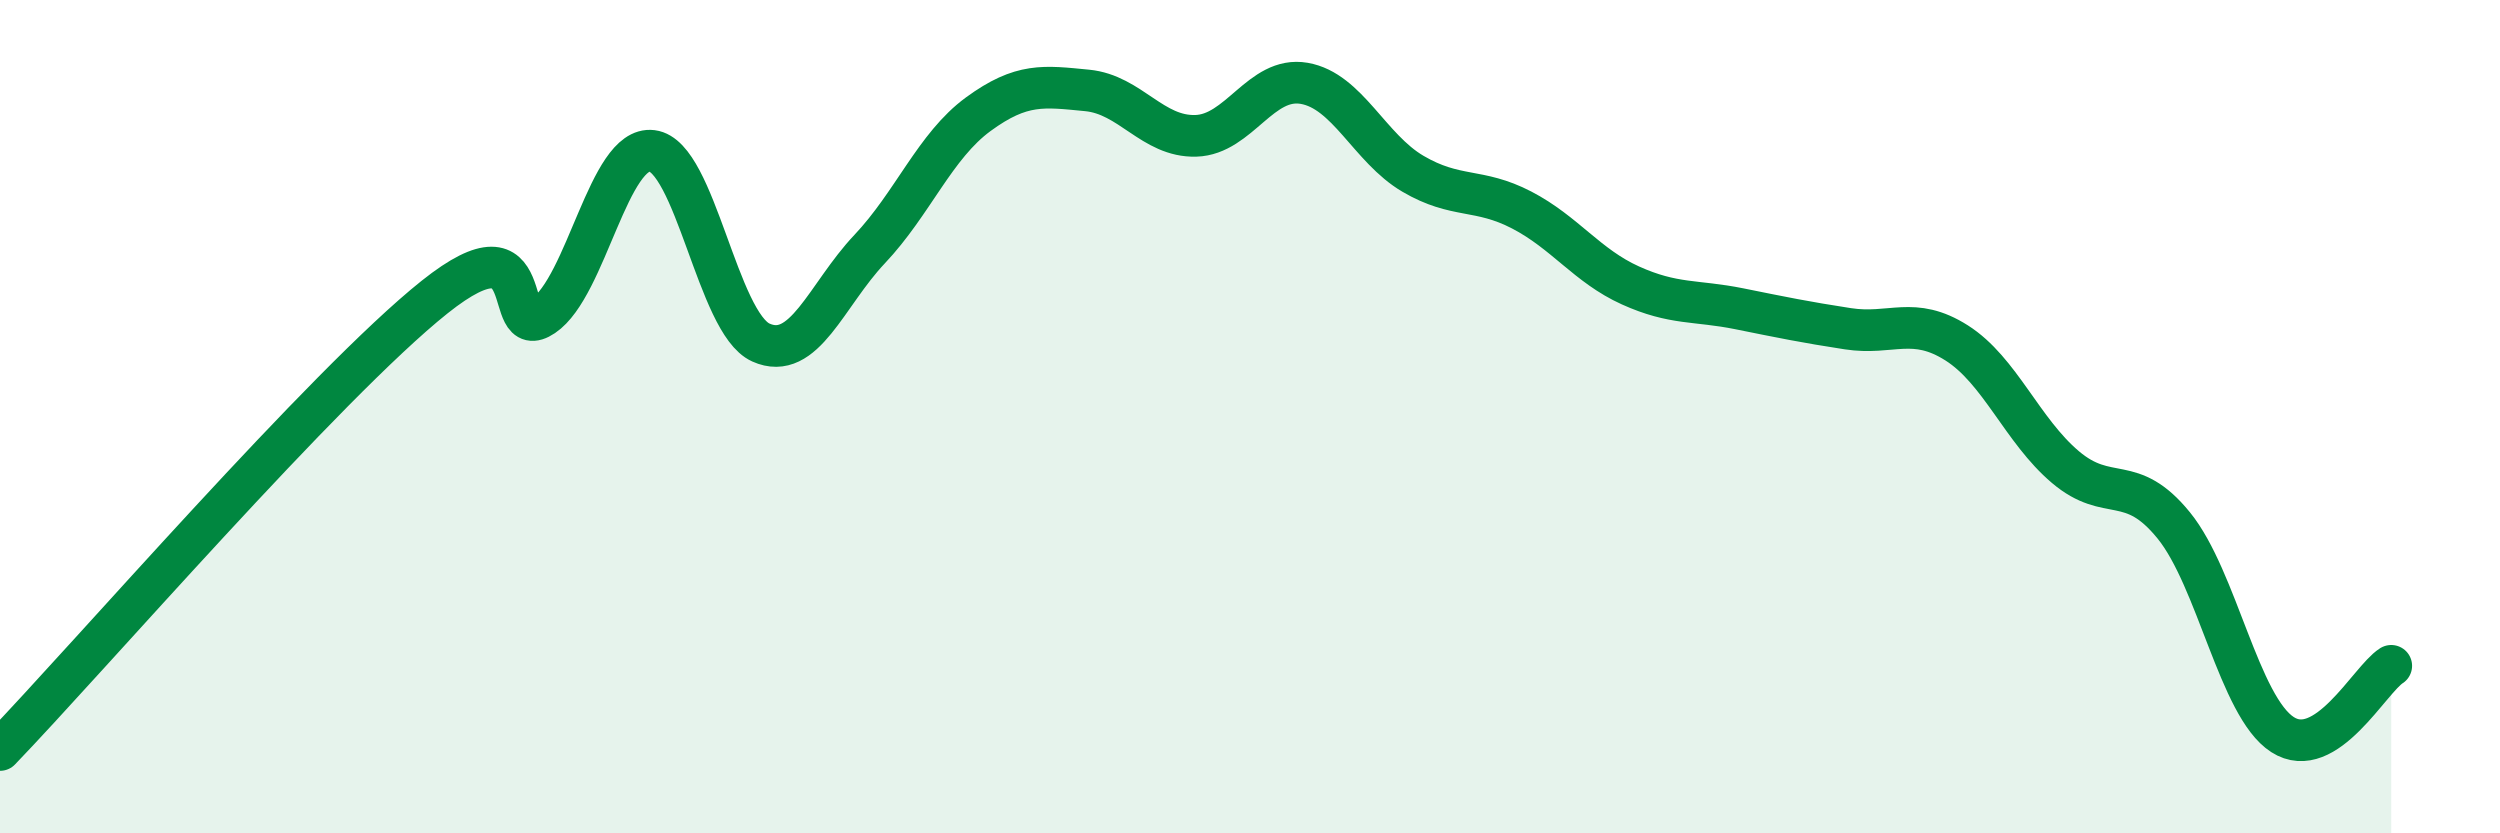 
    <svg width="60" height="20" viewBox="0 0 60 20" xmlns="http://www.w3.org/2000/svg">
      <path
        d="M 0,18 C 2.09,15.83 7.82,9.21 10.43,7.13 C 13.04,5.05 12,8.28 13.04,7.58 C 14.08,6.88 14.61,3.49 15.65,3.62 C 16.69,3.75 17.22,7.75 18.26,8.22 C 19.3,8.69 19.83,7.08 20.87,5.98 C 21.91,4.88 22.44,3.5 23.48,2.74 C 24.52,1.98 25.05,2.07 26.09,2.17 C 27.13,2.27 27.66,3.29 28.7,3.26 C 29.74,3.23 30.26,1.82 31.3,2 C 32.34,2.18 32.87,3.56 33.91,4.17 C 34.95,4.78 35.48,4.5 36.52,5.04 C 37.56,5.58 38.09,6.38 39.13,6.85 C 40.17,7.32 40.7,7.2 41.74,7.41 C 42.78,7.62 43.31,7.73 44.35,7.89 C 45.39,8.05 45.92,7.57 46.96,8.23 C 48,8.89 48.53,10.33 49.57,11.21 C 50.61,12.09 51.13,11.33 52.17,12.61 C 53.21,13.89 53.74,16.96 54.78,17.63 C 55.82,18.3 56.87,16.31 57.39,15.98L57.39 20L0 20Z"
        fill="#008740"
        opacity="0.1"
        stroke-linecap="round"
        stroke-linejoin="round"
      />
      <path
        d="M 0,18 C 2.09,15.83 7.82,9.21 10.43,7.13 C 13.04,5.05 12,8.28 13.04,7.58 C 14.08,6.88 14.61,3.49 15.65,3.62 C 16.69,3.75 17.22,7.75 18.26,8.22 C 19.3,8.69 19.83,7.08 20.87,5.98 C 21.91,4.88 22.44,3.5 23.48,2.74 C 24.52,1.98 25.05,2.07 26.09,2.17 C 27.13,2.27 27.66,3.29 28.7,3.26 C 29.74,3.23 30.26,1.82 31.3,2 C 32.34,2.18 32.87,3.56 33.91,4.17 C 34.95,4.78 35.48,4.5 36.52,5.04 C 37.56,5.58 38.09,6.38 39.13,6.85 C 40.17,7.32 40.7,7.2 41.74,7.41 C 42.78,7.62 43.31,7.73 44.35,7.89 C 45.39,8.05 45.92,7.57 46.96,8.23 C 48,8.89 48.53,10.33 49.57,11.21 C 50.61,12.09 51.13,11.33 52.17,12.61 C 53.21,13.89 53.74,16.96 54.78,17.63 C 55.82,18.3 56.87,16.31 57.39,15.98"
        stroke="#008740"
        stroke-width="1"
        fill="none"
        stroke-linecap="round"
        stroke-linejoin="round"
      />
    </svg>
  